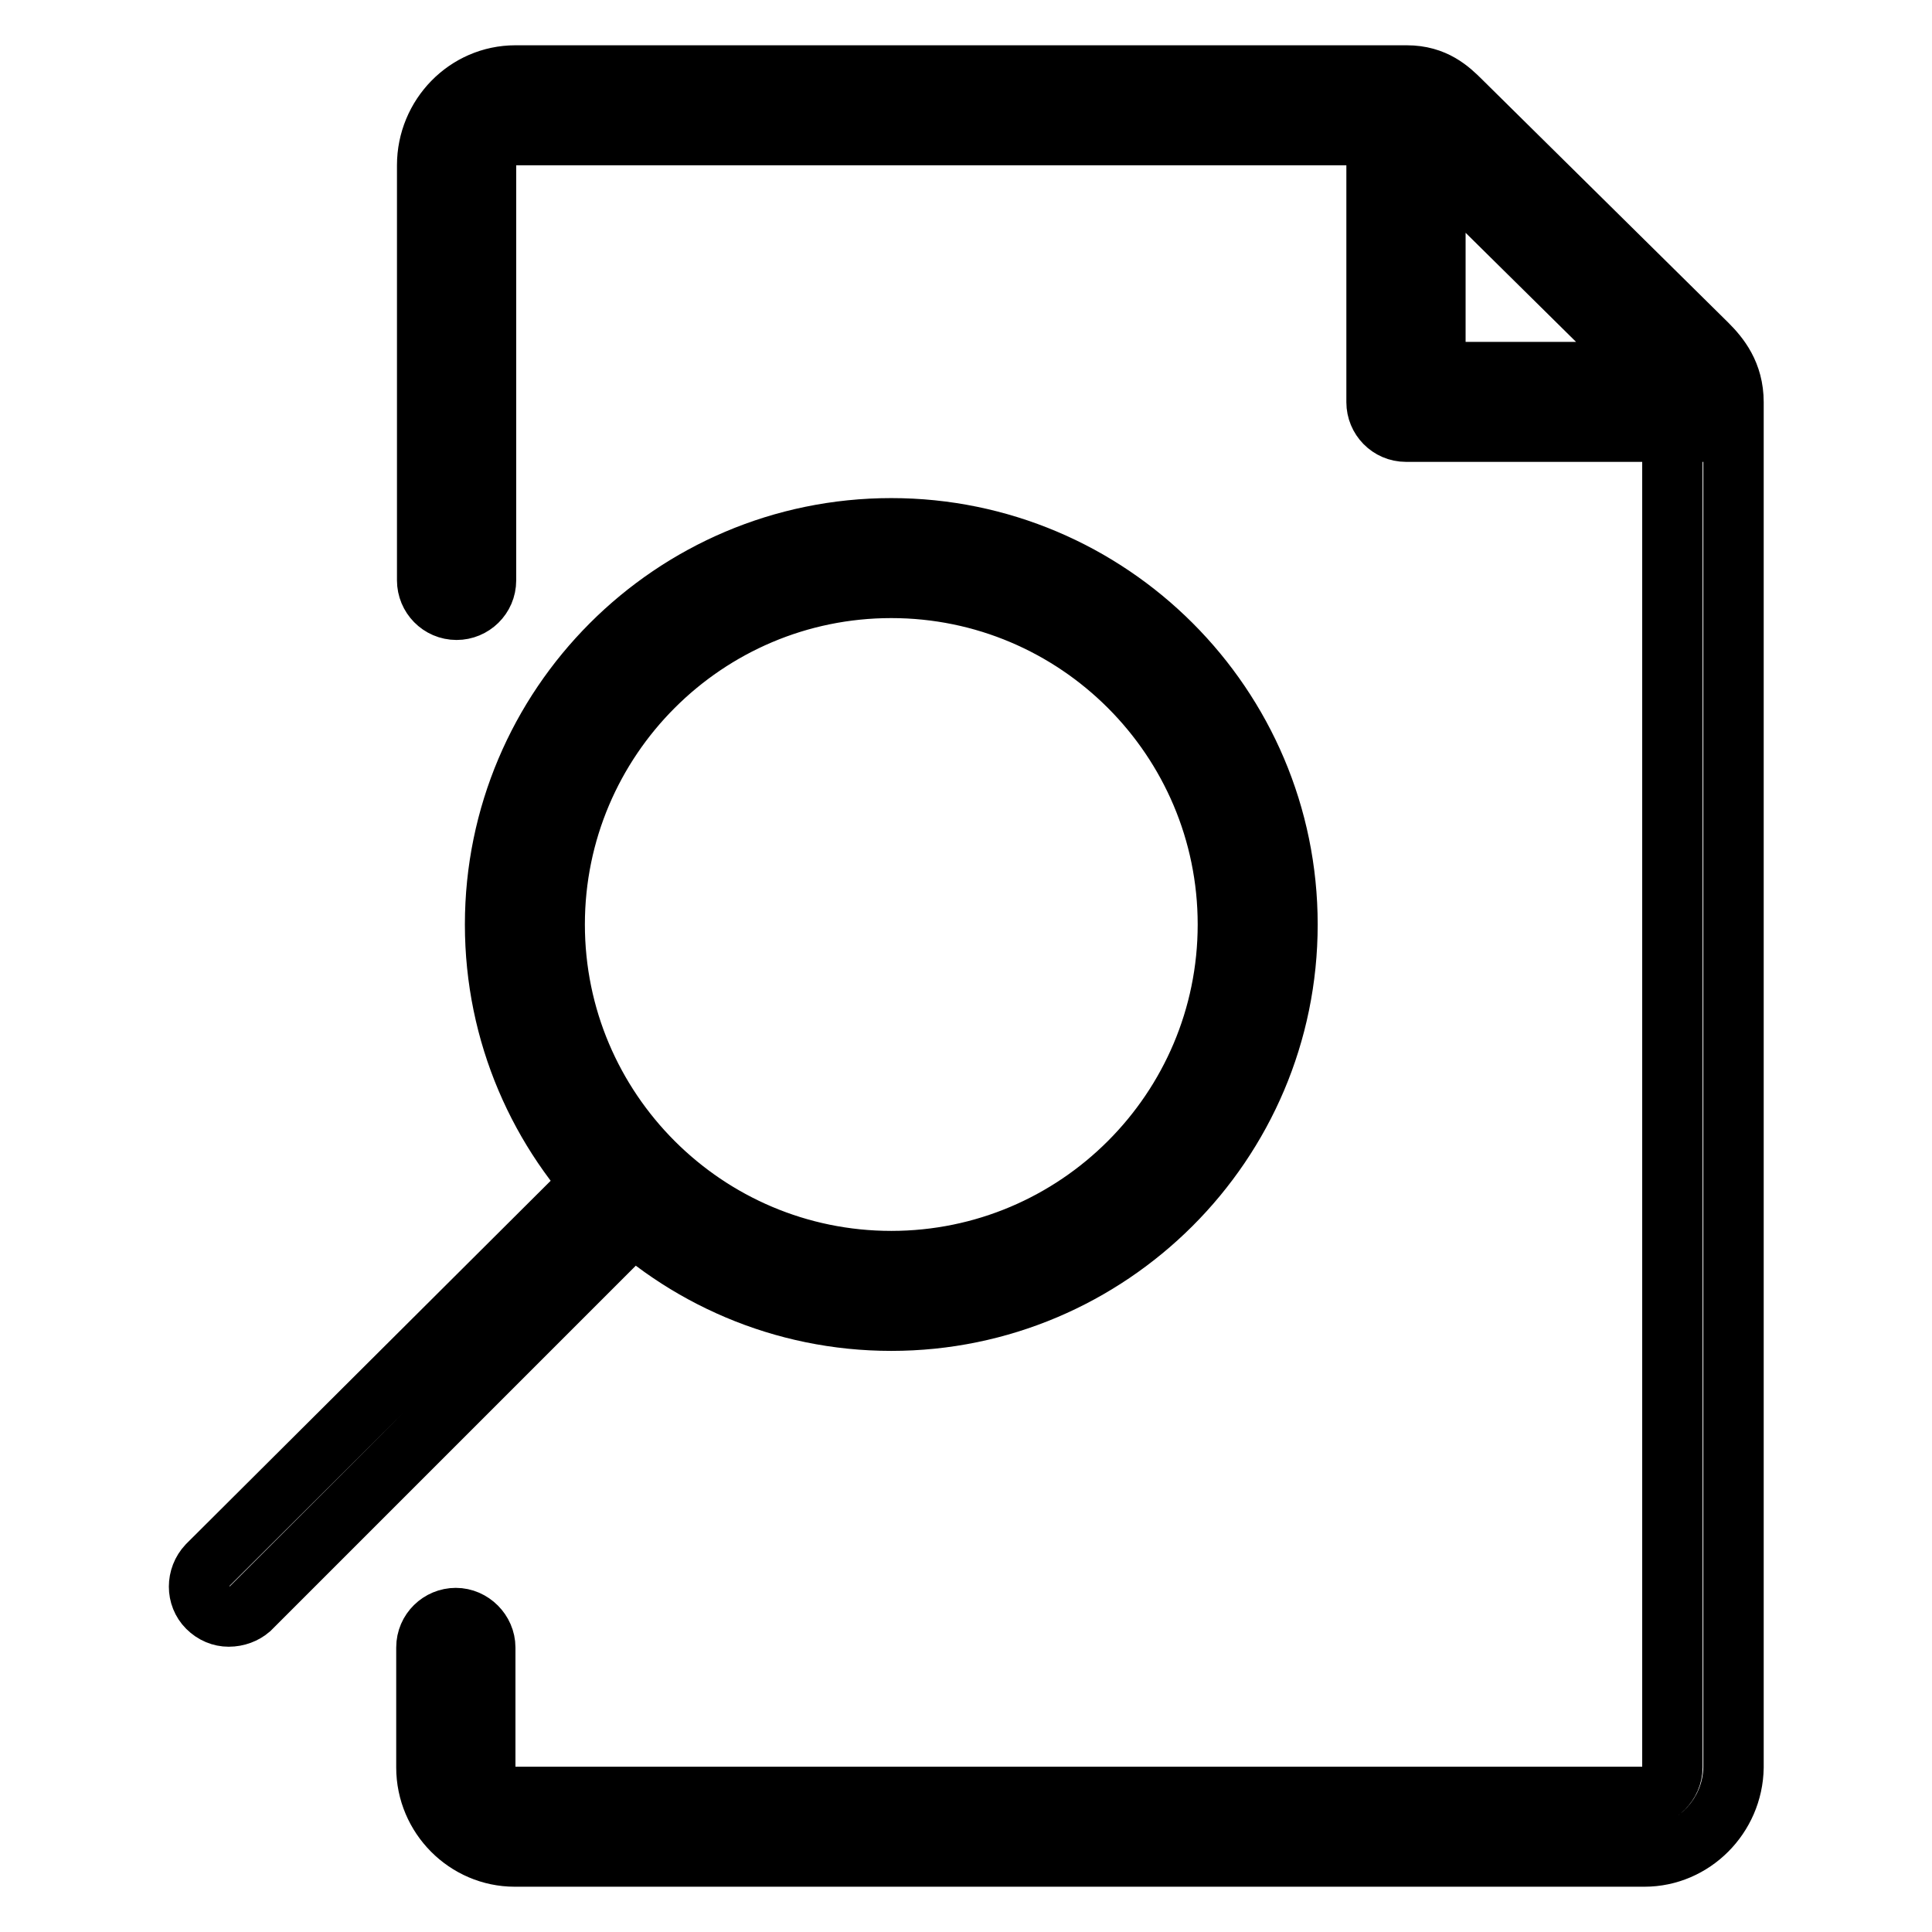 <?xml version="1.0" encoding="utf-8"?>
<!-- Svg Vector Icons : http://www.onlinewebfonts.com/icon -->
<!DOCTYPE svg PUBLIC "-//W3C//DTD SVG 1.1//EN" "http://www.w3.org/Graphics/SVG/1.1/DTD/svg11.dtd">
<svg version="1.1" xmlns="http://www.w3.org/2000/svg" xmlns:xlink="http://www.w3.org/1999/xlink" x="0px" y="0px" viewBox="0 0 256 256" enable-background="new 0 0 256 256" xml:space="preserve">
<g> <path stroke-width="8" fill-opacity="0" stroke="#000000"  d="M225.7,57.2h-39.4c-2.2,0-3.9-1.8-3.9-3.9V13.9c0-2.2,1.8-3.9,3.9-3.9c2.2,0,3.9,1.8,3.9,3.9v35.4h35.4 c2.2,0,3.9,1.8,3.9,3.9C229.6,55.5,227.8,57.2,225.7,57.2z M217.9,246H68.2c-6.4,0-11.7-5.3-11.7-11.8v-15.9c0-2.2,1.8-3.9,3.9-3.9 s3.9,1.8,3.9,3.9v15.9c0,2.2,1.7,3.9,3.8,3.9h149.6c2.1,0,3.9-1.8,3.9-3.9V53.3c0-0.6-0.1-1-1.1-2.1L188,19.1 c-1.2-1.2-1.3-1.2-1.7-1.2H68.2c-2.1,0-3.8,1.8-3.8,4v55c0,2.2-1.8,3.9-3.9,3.9c-2.2,0-3.9-1.8-3.9-3.9v-55 c0-6.5,5.2-11.9,11.7-11.9h118.1c3.7,0,5.7,1.9,7.2,3.4l32.6,32.2c1.6,1.6,3.5,3.9,3.5,7.7v180.9C229.6,240.7,224.3,246,217.9,246 L217.9,246z M118.1,175c-28.9,0-52.5-23.5-52.5-52.5c0-28.9,23.5-52.5,52.5-52.5c28.9,0,52.5,23.5,52.5,52.5 C170.6,151.5,147,175,118.1,175z M118.1,77.9c-24.6,0-44.6,20-44.6,44.6s20,44.6,44.6,44.6c24.6,0,44.6-20,44.6-44.6 S142.7,77.9,118.1,77.9z M30.3,214.2c-1,0-2-0.4-2.8-1.2c-1.5-1.5-1.5-4,0-5.6L81,154.1c1.5-1.5,4-1.5,5.6,0c1.5,1.5,1.5,4,0,5.6 l-53.5,53.5C32.4,213.8,31.4,214.2,30.3,214.2z"/></g>
</svg>